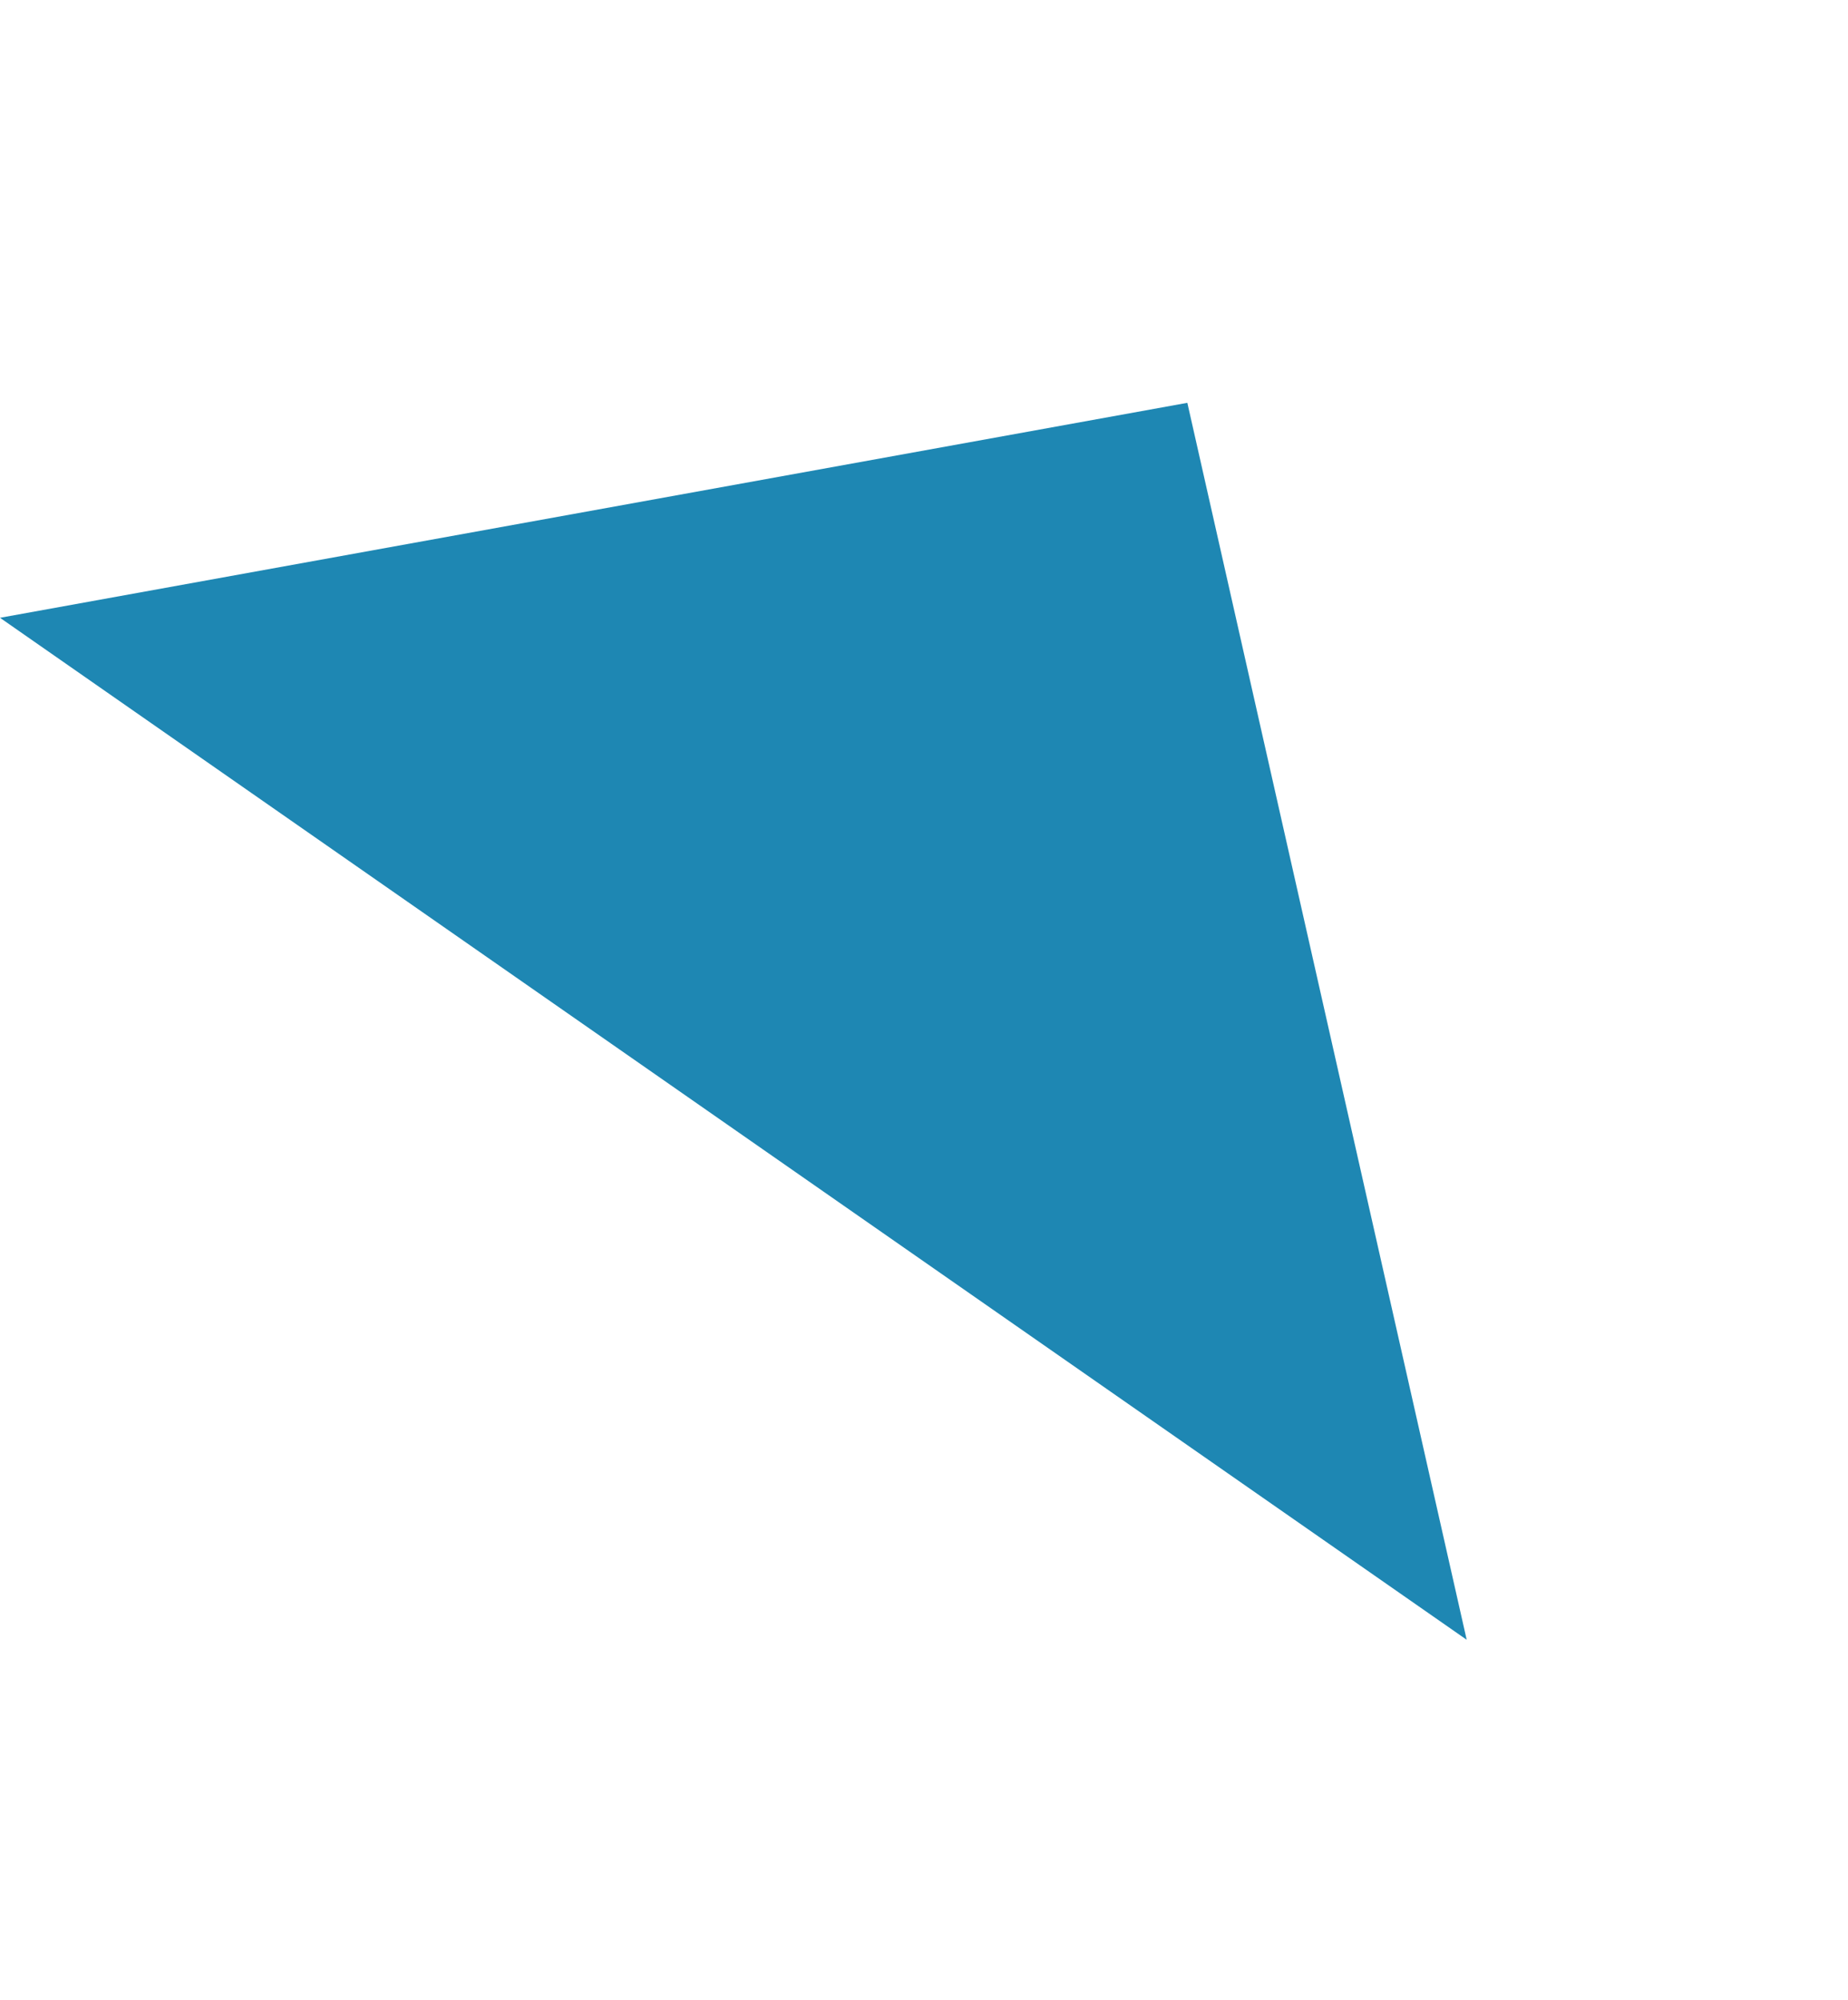 <svg xmlns="http://www.w3.org/2000/svg" width="278.476" height="301.357" viewBox="0 0 278.476 301.357">
  <path id="Path_5781" data-name="Path 5781" d="M37.156,0-214.08,97.133l178.034,69.308L37.156,0Z" transform="translate(20.778 123.877) rotate(-124)" fill="#1e87b3"/>
</svg>
